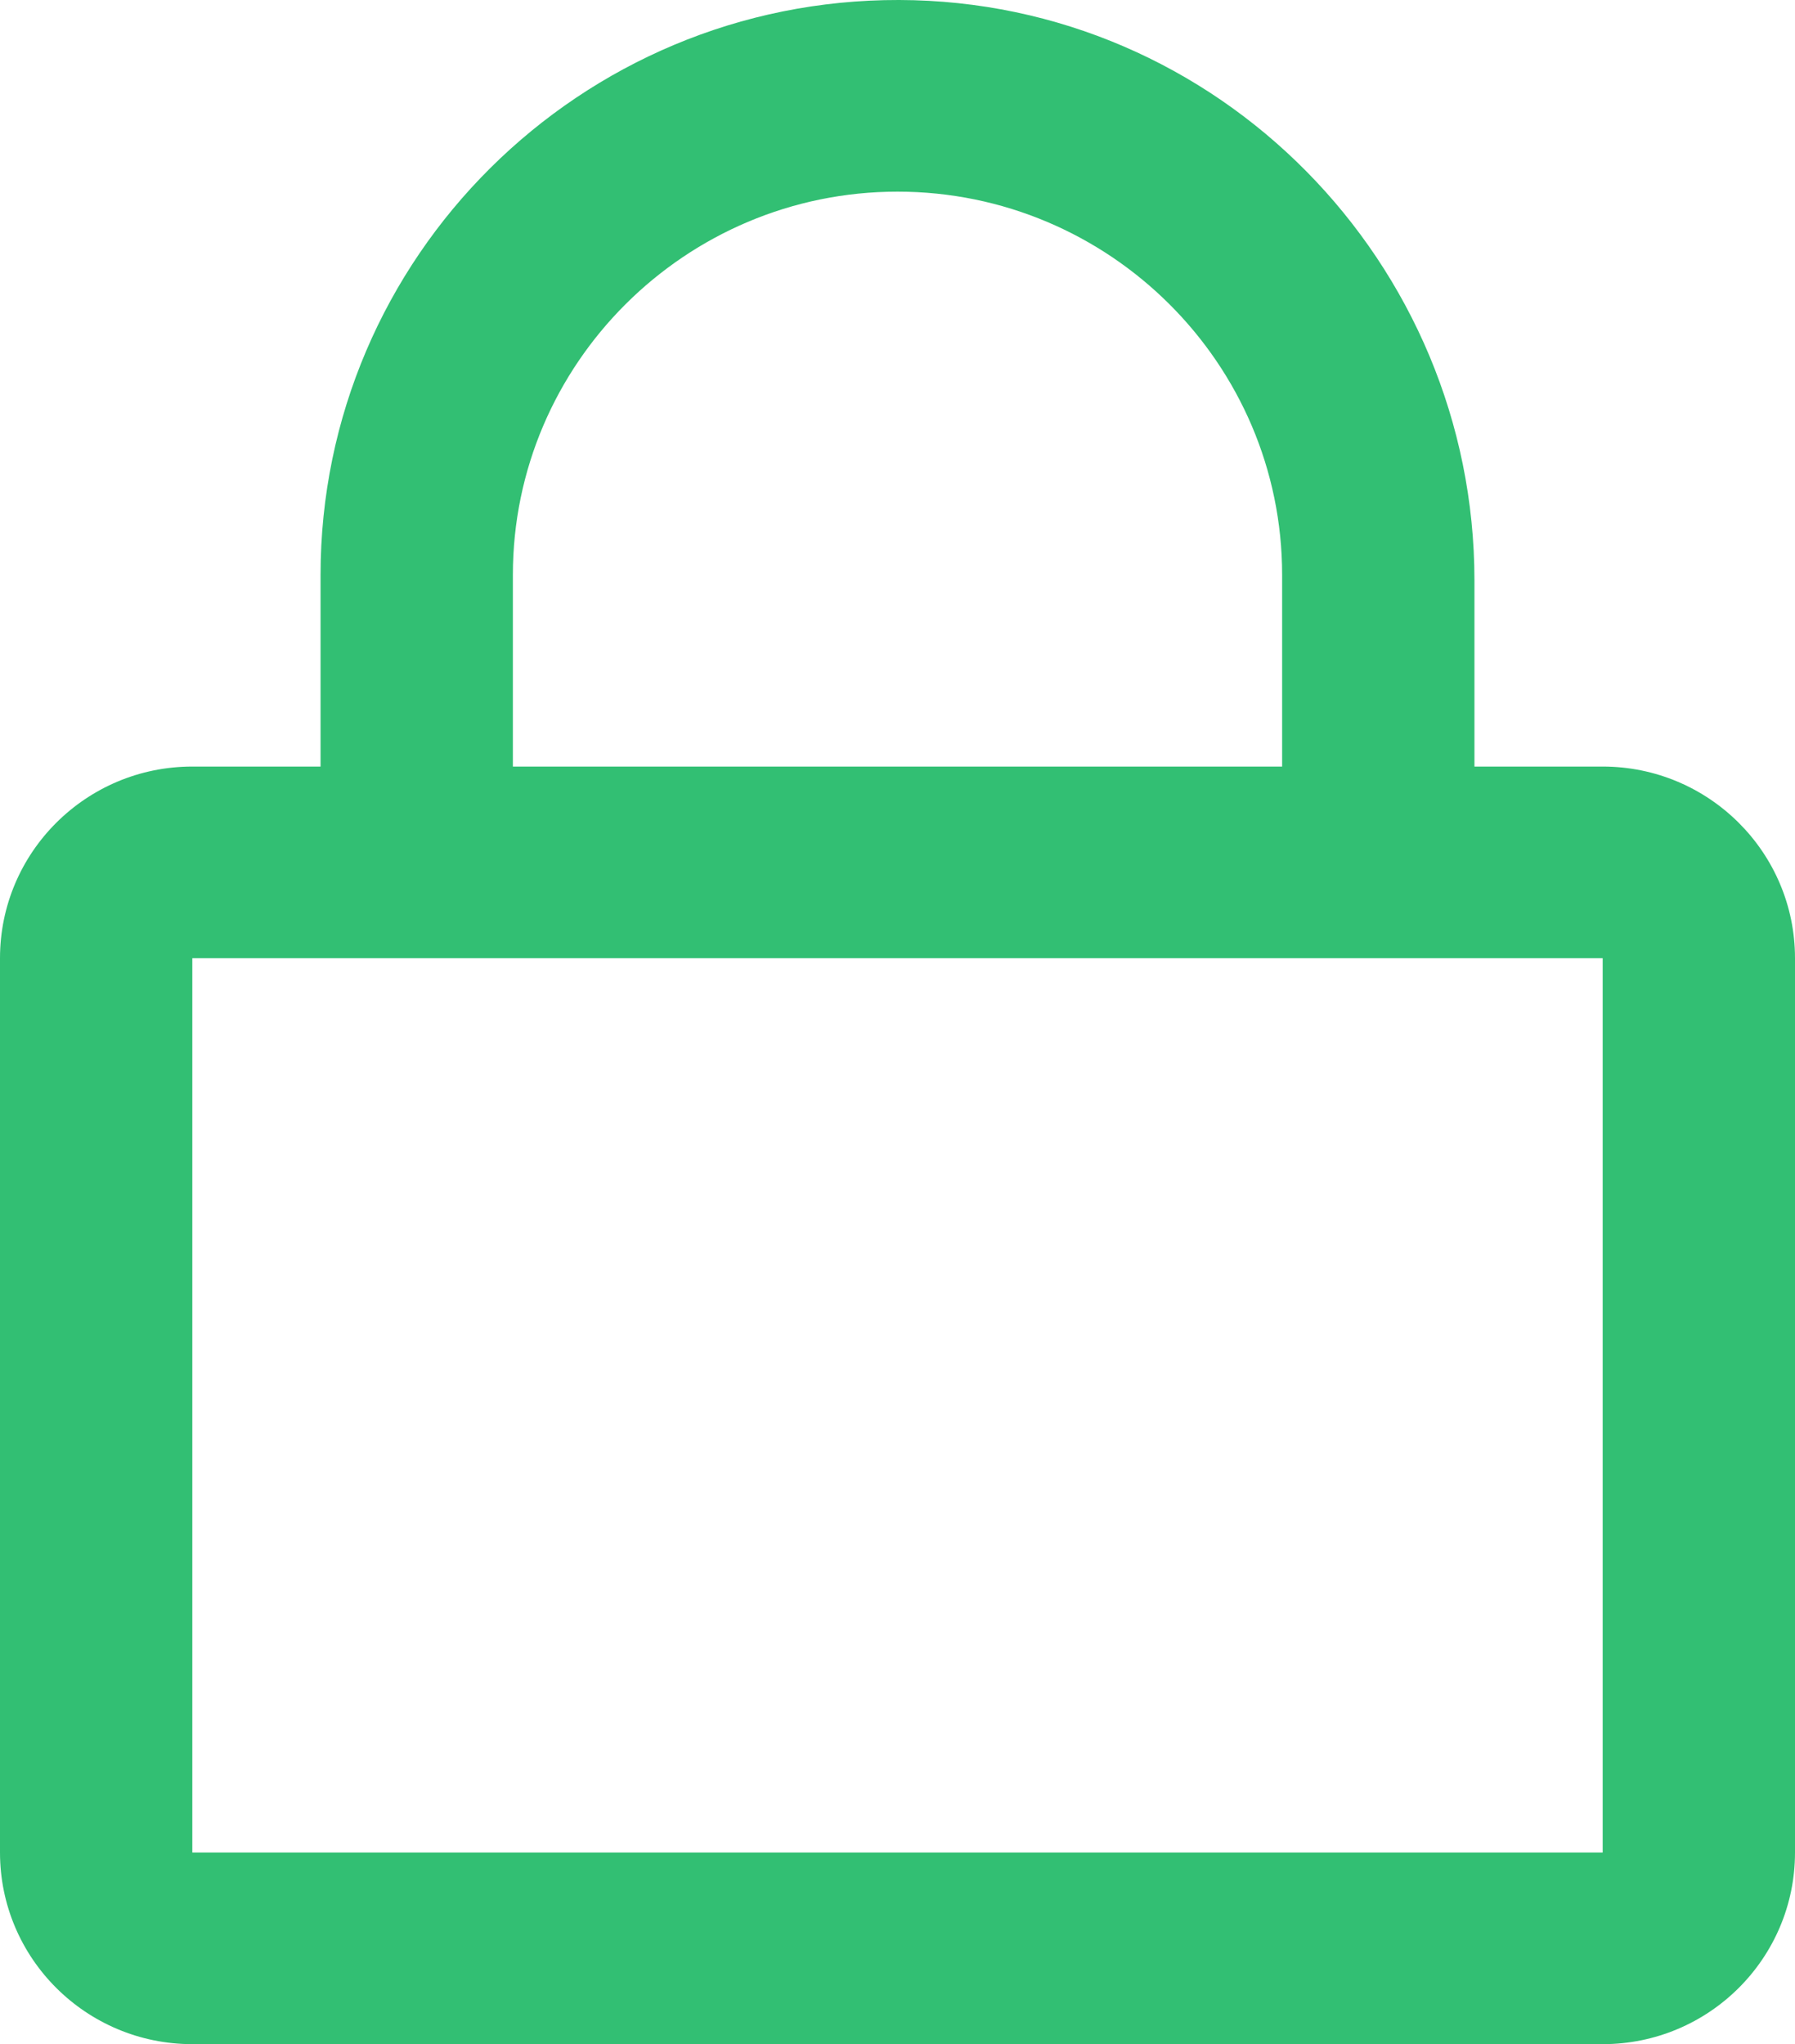 <svg xmlns="http://www.w3.org/2000/svg" width="36" height="41" viewBox="0 0 36 41">
    <g fill="none" fill-rule="evenodd">
        <g fill="#32BF73" fill-rule="nonzero">
            <path d="M788.143 1282.375h-2.572v-3.732c0-6.374-5.142-11.627-11.539-11.643-6.396-.016-11.603 5.165-11.603 11.531v3.844h-2.572c-2.13 0-3.857 1.722-3.857 3.844v17.937c0 2.122 1.728 3.844 3.857 3.844h28.286c2.13 0 3.857-1.722 3.857-3.844v-17.937c0-2.122-1.728-3.844-3.857-3.844zm-21.857-3.844c0-4.236 3.463-7.687 7.714-7.687 4.25 0 7.714 3.451 7.714 7.687v3.844h-15.428v-3.844zm21.857 25.625h-28.286v-17.937h28.286v17.937z" transform="translate(-756, -1267)"/>
        </g>
    </g>
</svg>
